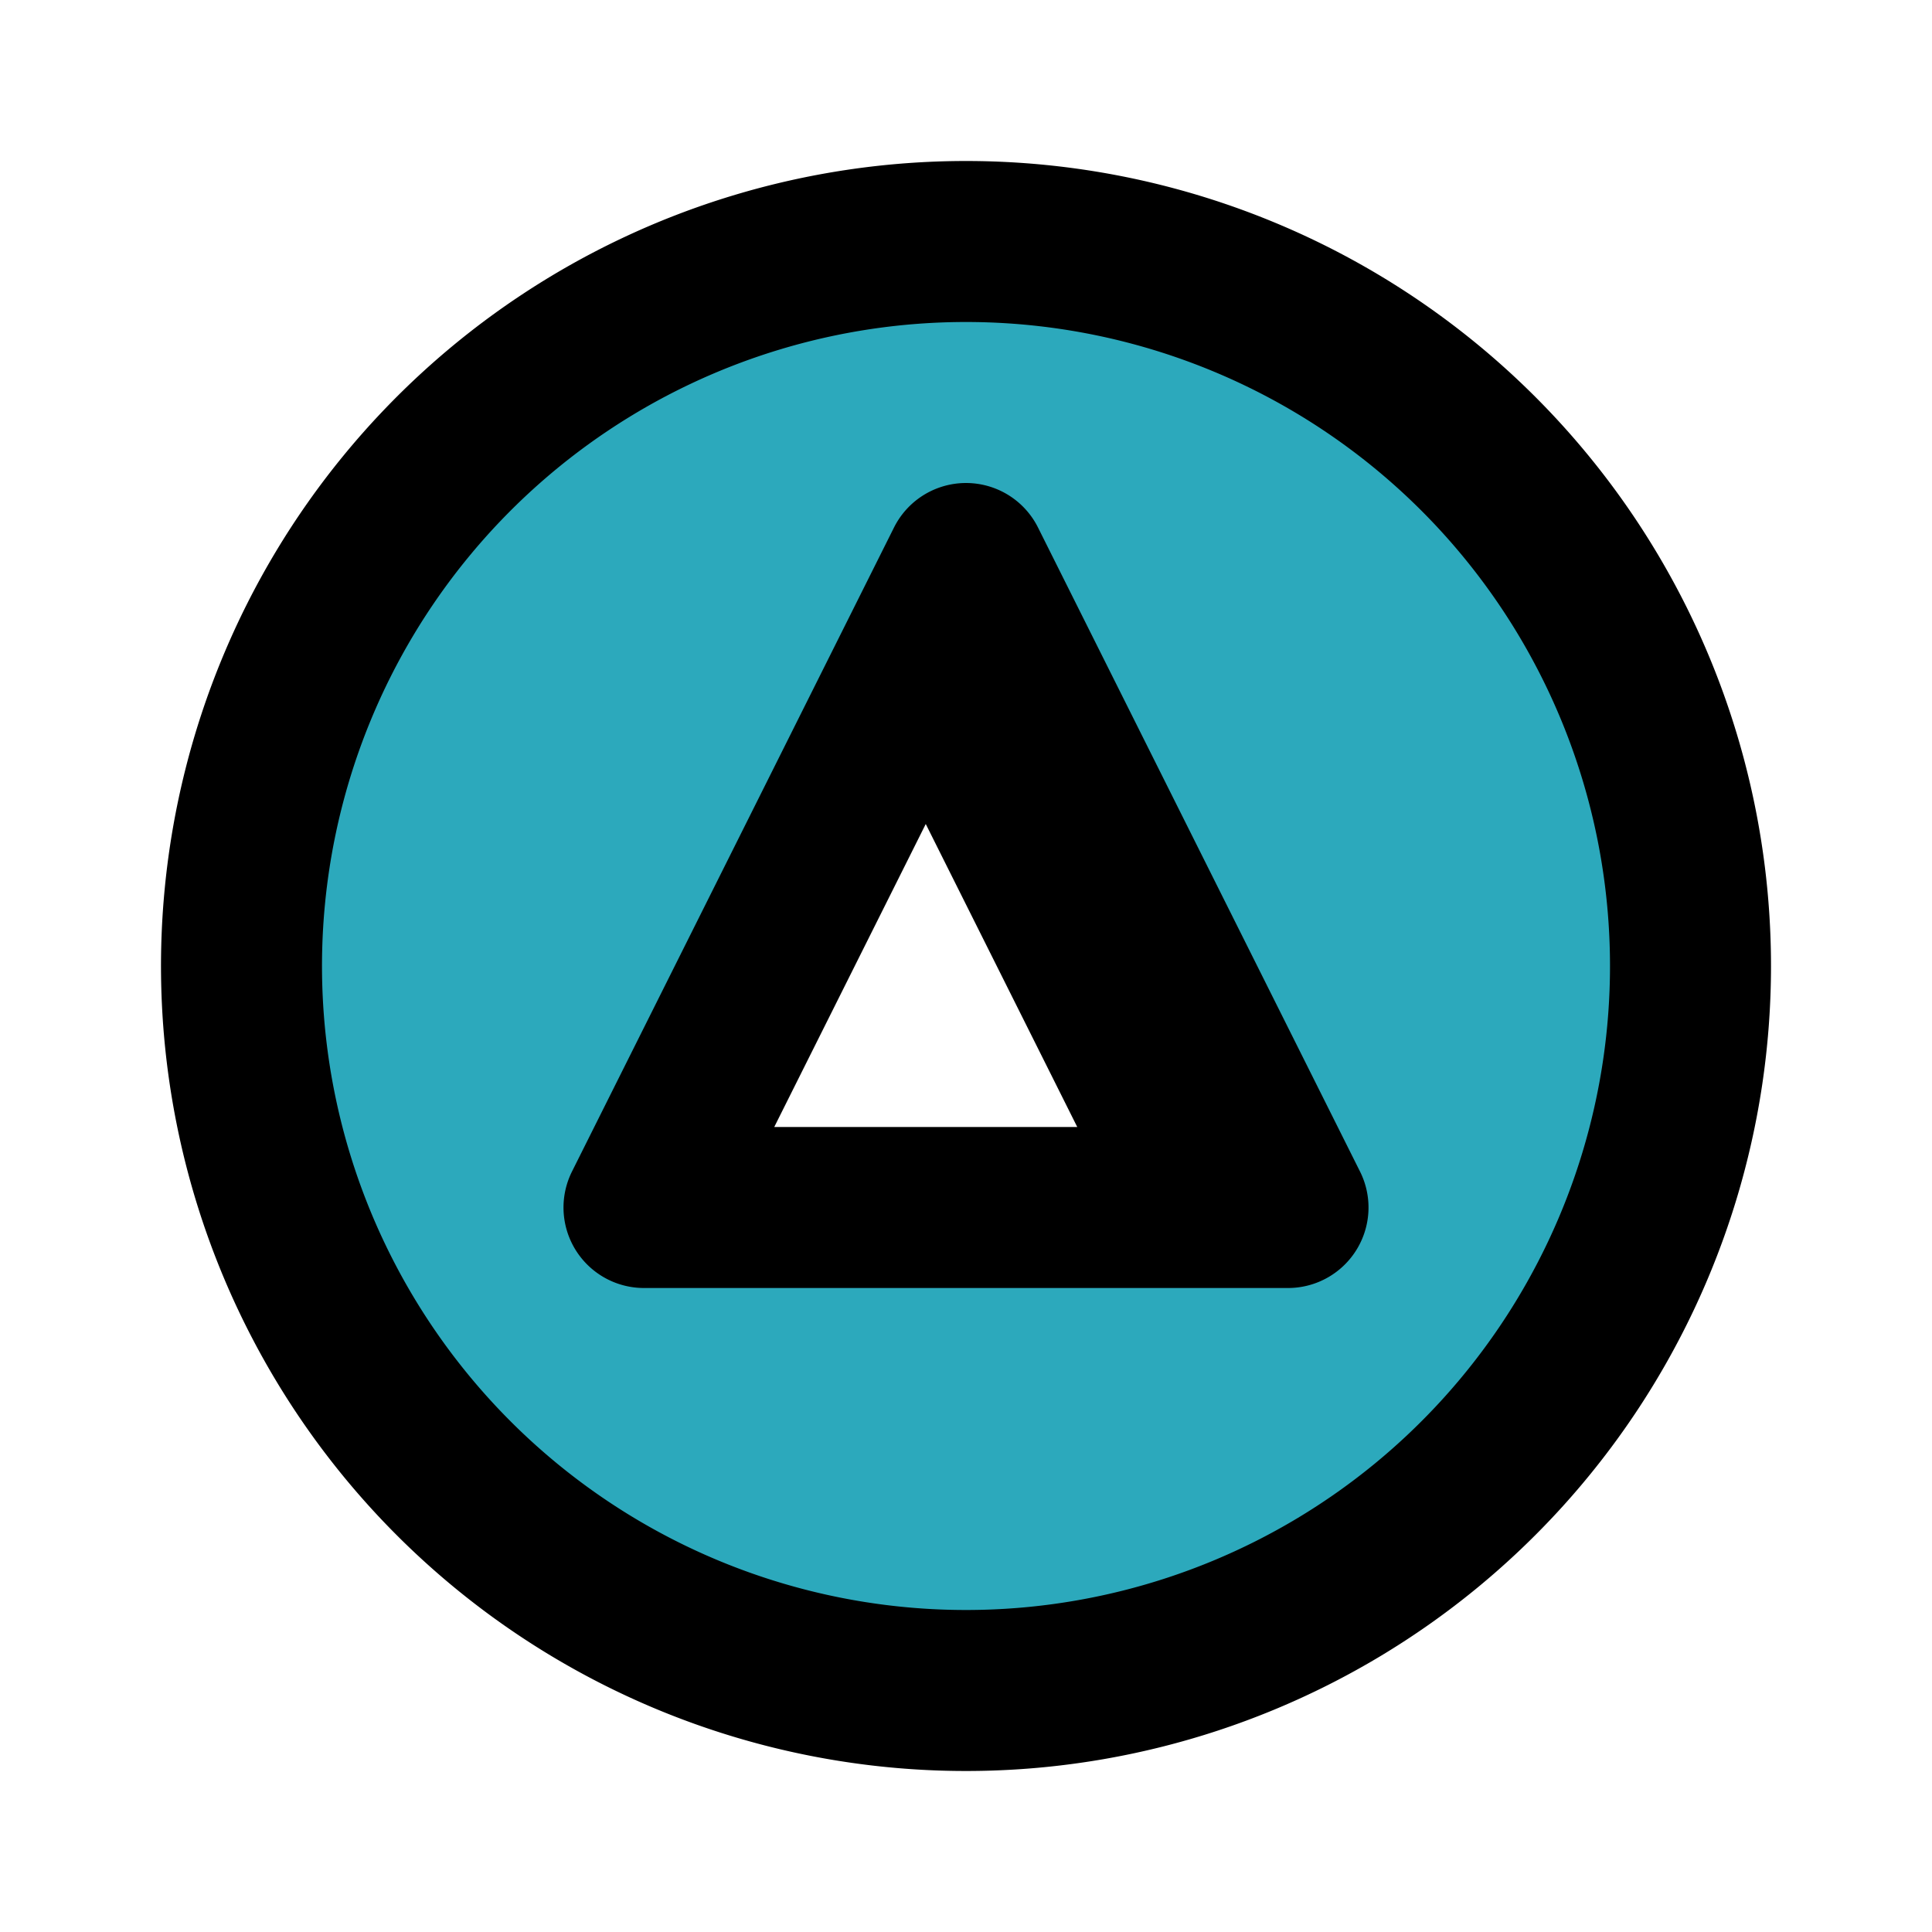 <?xml version="1.0" encoding="utf-8"?>
<svg fill="#000000" width="800px" height="800px" viewBox="0 0 24 24" id="delta-circle" data-name="Flat Line" xmlns="http://www.w3.org/2000/svg" class="icon flat-line"><path id="secondary" d="M12,3a9,9,0,1,0,9,9A9,9,0,0,0,12,3ZM8,15l4-8,4,8Z" style="fill: rgb(44, 169, 188); stroke-width: 2;"></path><path id="primary" d="M16,15,12,7,8,15Zm-1,0L11.5,8M21,12a9,9,0,1,1-9-9A9,9,0,0,1,21,12Z" style="fill: none; stroke: rgb(0, 0, 0); stroke-linecap: round; stroke-linejoin: round; stroke-width: 2;"></path></svg>